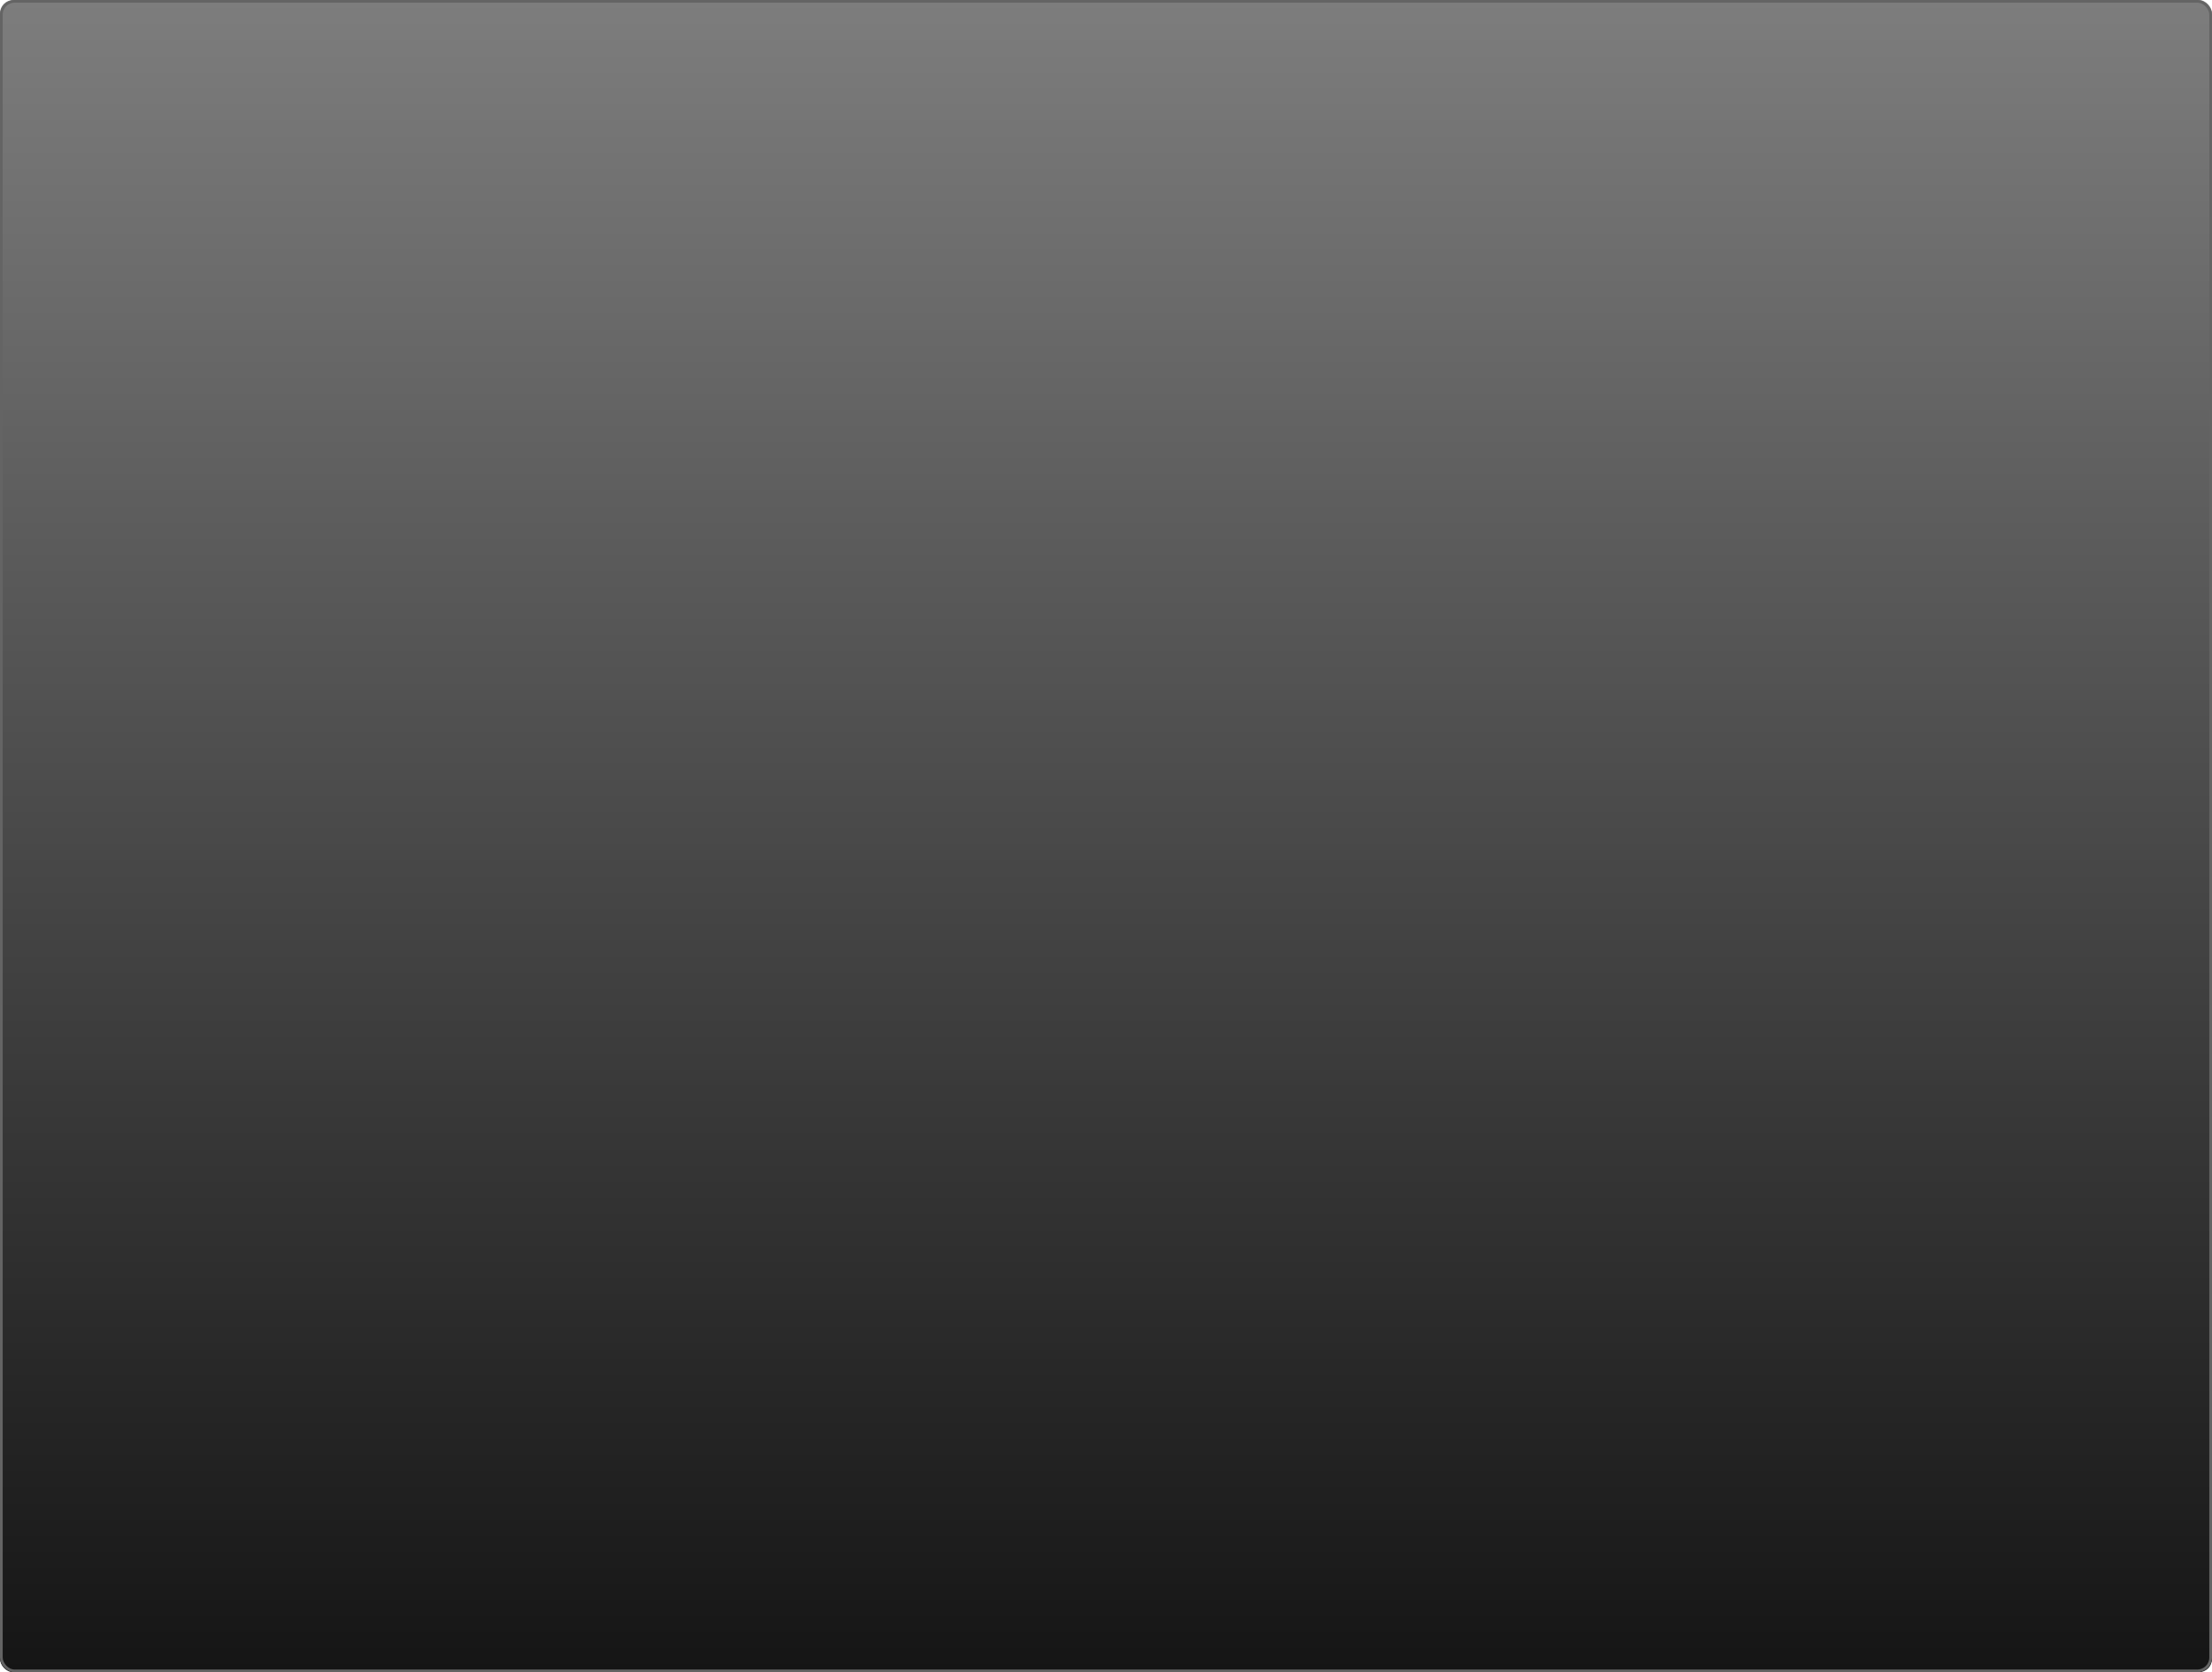 <?xml version="1.0" encoding="UTF-8" standalone="no"?>
<!-- Created with Inkscape (http://www.inkscape.org/) -->
<svg
   xmlns:dc="http://purl.org/dc/elements/1.1/"
   xmlns:cc="http://web.resource.org/cc/"
   xmlns:rdf="http://www.w3.org/1999/02/22-rdf-syntax-ns#"
   xmlns:svg="http://www.w3.org/2000/svg"
   xmlns="http://www.w3.org/2000/svg"
   xmlns:xlink="http://www.w3.org/1999/xlink"
   xmlns:sodipodi="http://sodipodi.sourceforge.net/DTD/sodipodi-0.dtd"
   xmlns:inkscape="http://www.inkscape.org/namespaces/inkscape"
   width="820"
   height="620"
   id="svg2"
   sodipodi:version="0.32"
   inkscape:version="0.45.1"
   version="1.0"
   sodipodi:docbase="F:\Projekte\BarcodeLeser\style"
   sodipodi:docname="mainWindowBg.svg"
   inkscape:output_extension="org.inkscape.output.svg.inkscape"
   inkscape:export-filename="F:\Projekte\BarcodeLeser\style\mainWindowBg.png"
   inkscape:export-xdpi="90"
   inkscape:export-ydpi="90">
  <defs
     id="defs4">
    <linearGradient
       id="linearGradient3552">
      <stop
         id="stop3554"
         offset="0"
         style="stop-color:#ffffff;stop-opacity:1;" />
      <stop
         id="stop3556"
         offset="1"
         style="stop-color:#ffffff;stop-opacity:0;" />
    </linearGradient>
    <linearGradient
       inkscape:collect="always"
       xlink:href="#linearGradient3552"
       id="linearGradient8437"
       gradientUnits="userSpaceOnUse"
       gradientTransform="matrix(0.595,0,0,-0.595,-210.943,812.035)"
       x1="583.437"
       y1="1261.013"
       x2="583.437"
       y2="1210.852" />
    <linearGradient
       inkscape:collect="always"
       xlink:href="#linearGradient3787"
       id="linearGradient20991"
       gradientUnits="userSpaceOnUse"
       gradientTransform="matrix(0.595,0,0,0.595,-210.974,49.073)"
       x1="518.915"
       y1="78.499"
       x2="518.915"
       y2="48.545" />
    <linearGradient
       id="linearGradient3787">
      <stop
         style="stop-color:#454f15;stop-opacity:1;"
         offset="0"
         id="stop3789" />
      <stop
         id="stop5164"
         offset="1"
         style="stop-color:#a6bd47;stop-opacity:1;" />
    </linearGradient>
    <linearGradient
       inkscape:collect="always"
       xlink:href="#linearGradient3787"
       id="linearGradient20989"
       gradientUnits="userSpaceOnUse"
       gradientTransform="matrix(0.595,0,0,0.595,-210.974,49.073)"
       x1="518.915"
       y1="78.499"
       x2="518.915"
       y2="48.545" />
    <linearGradient
       id="linearGradient8007">
      <stop
         id="stop8009"
         offset="0"
         style="stop-color:#ffffff;stop-opacity:1;" />
      <stop
         id="stop8011"
         offset="1"
         style="stop-color:#ffffff;stop-opacity:0;" />
    </linearGradient>
    <linearGradient
       id="linearGradient4228">
      <stop
         style="stop-color:#000000;stop-opacity:1;"
         offset="0"
         id="stop4230" />
      <stop
         style="stop-color:#444444;stop-opacity:1;"
         offset="1"
         id="stop4232" />
    </linearGradient>
    <linearGradient
       id="linearGradient5151">
      <stop
         style="stop-color:#151515;stop-opacity:1;"
         offset="0"
         id="stop5153" />
      <stop
         style="stop-color:#7d7d7d;stop-opacity:1;"
         offset="1"
         id="stop5155" />
    </linearGradient>
    <linearGradient
       inkscape:collect="always"
       xlink:href="#linearGradient5151"
       id="linearGradient5157"
       x1="332.584"
       y1="502.665"
       x2="332.584"
       y2="30.419"
       gradientUnits="userSpaceOnUse"
       gradientTransform="matrix(1.212,0,0,1.313,-74.674,-39.946)" />
    <linearGradient
       inkscape:collect="always"
       xlink:href="#linearGradient8007"
       id="linearGradient9643"
       gradientUnits="userSpaceOnUse"
       gradientTransform="matrix(1,0,0,-0.968,232.792,158.878)"
       x1="163.736"
       y1="143.234"
       x2="163.736"
       y2="77.117" />
    <linearGradient
       inkscape:collect="always"
       xlink:href="#linearGradient4228"
       id="linearGradient9647"
       gradientUnits="userSpaceOnUse"
       gradientTransform="translate(232.792,-6)"
       x1="143.789"
       y1="120.002"
       x2="143.789"
       y2="73.357" />
  </defs>
  <sodipodi:namedview
     id="base"
     pagecolor="#ffffff"
     bordercolor="#666666"
     borderopacity="1.0"
     inkscape:pageopacity="0.0"
     inkscape:pageshadow="2"
     inkscape:zoom="0.60806452"
     inkscape:cx="406.64312"
     inkscape:cy="343.62964"
     inkscape:document-units="px"
     inkscape:current-layer="layer1"
     width="820px"
     height="620px"
     showgrid="true"
     showguides="false"
     inkscape:window-width="1280"
     inkscape:window-height="737"
     inkscape:window-x="0"
     inkscape:window-y="29" />
  <g
     inkscape:label="Capa 1"
     inkscape:groupmode="layer"
     id="layer1">
    <rect
       style="opacity:1;fill:url(#linearGradient5157);fill-opacity:1;stroke:none;stroke-width:1;stroke-miterlimit:4;stroke-dasharray:none;stroke-opacity:1"
       id="rect2178"
       width="820"
       height="620"
       x="0"
       y="0"
       rx="4.928"
       ry="4.928" />
    <rect
       ry="4.92"
       rx="4.922"
       y="0.5"
       x="0.5"
       height="619"
       width="819"
       id="rect24870"
       style="opacity:1;fill:none;fill-opacity:1;stroke:#646464;stroke-width:1;stroke-miterlimit:4;stroke-dasharray:none;stroke-opacity:1" />
  </g>
</svg>
